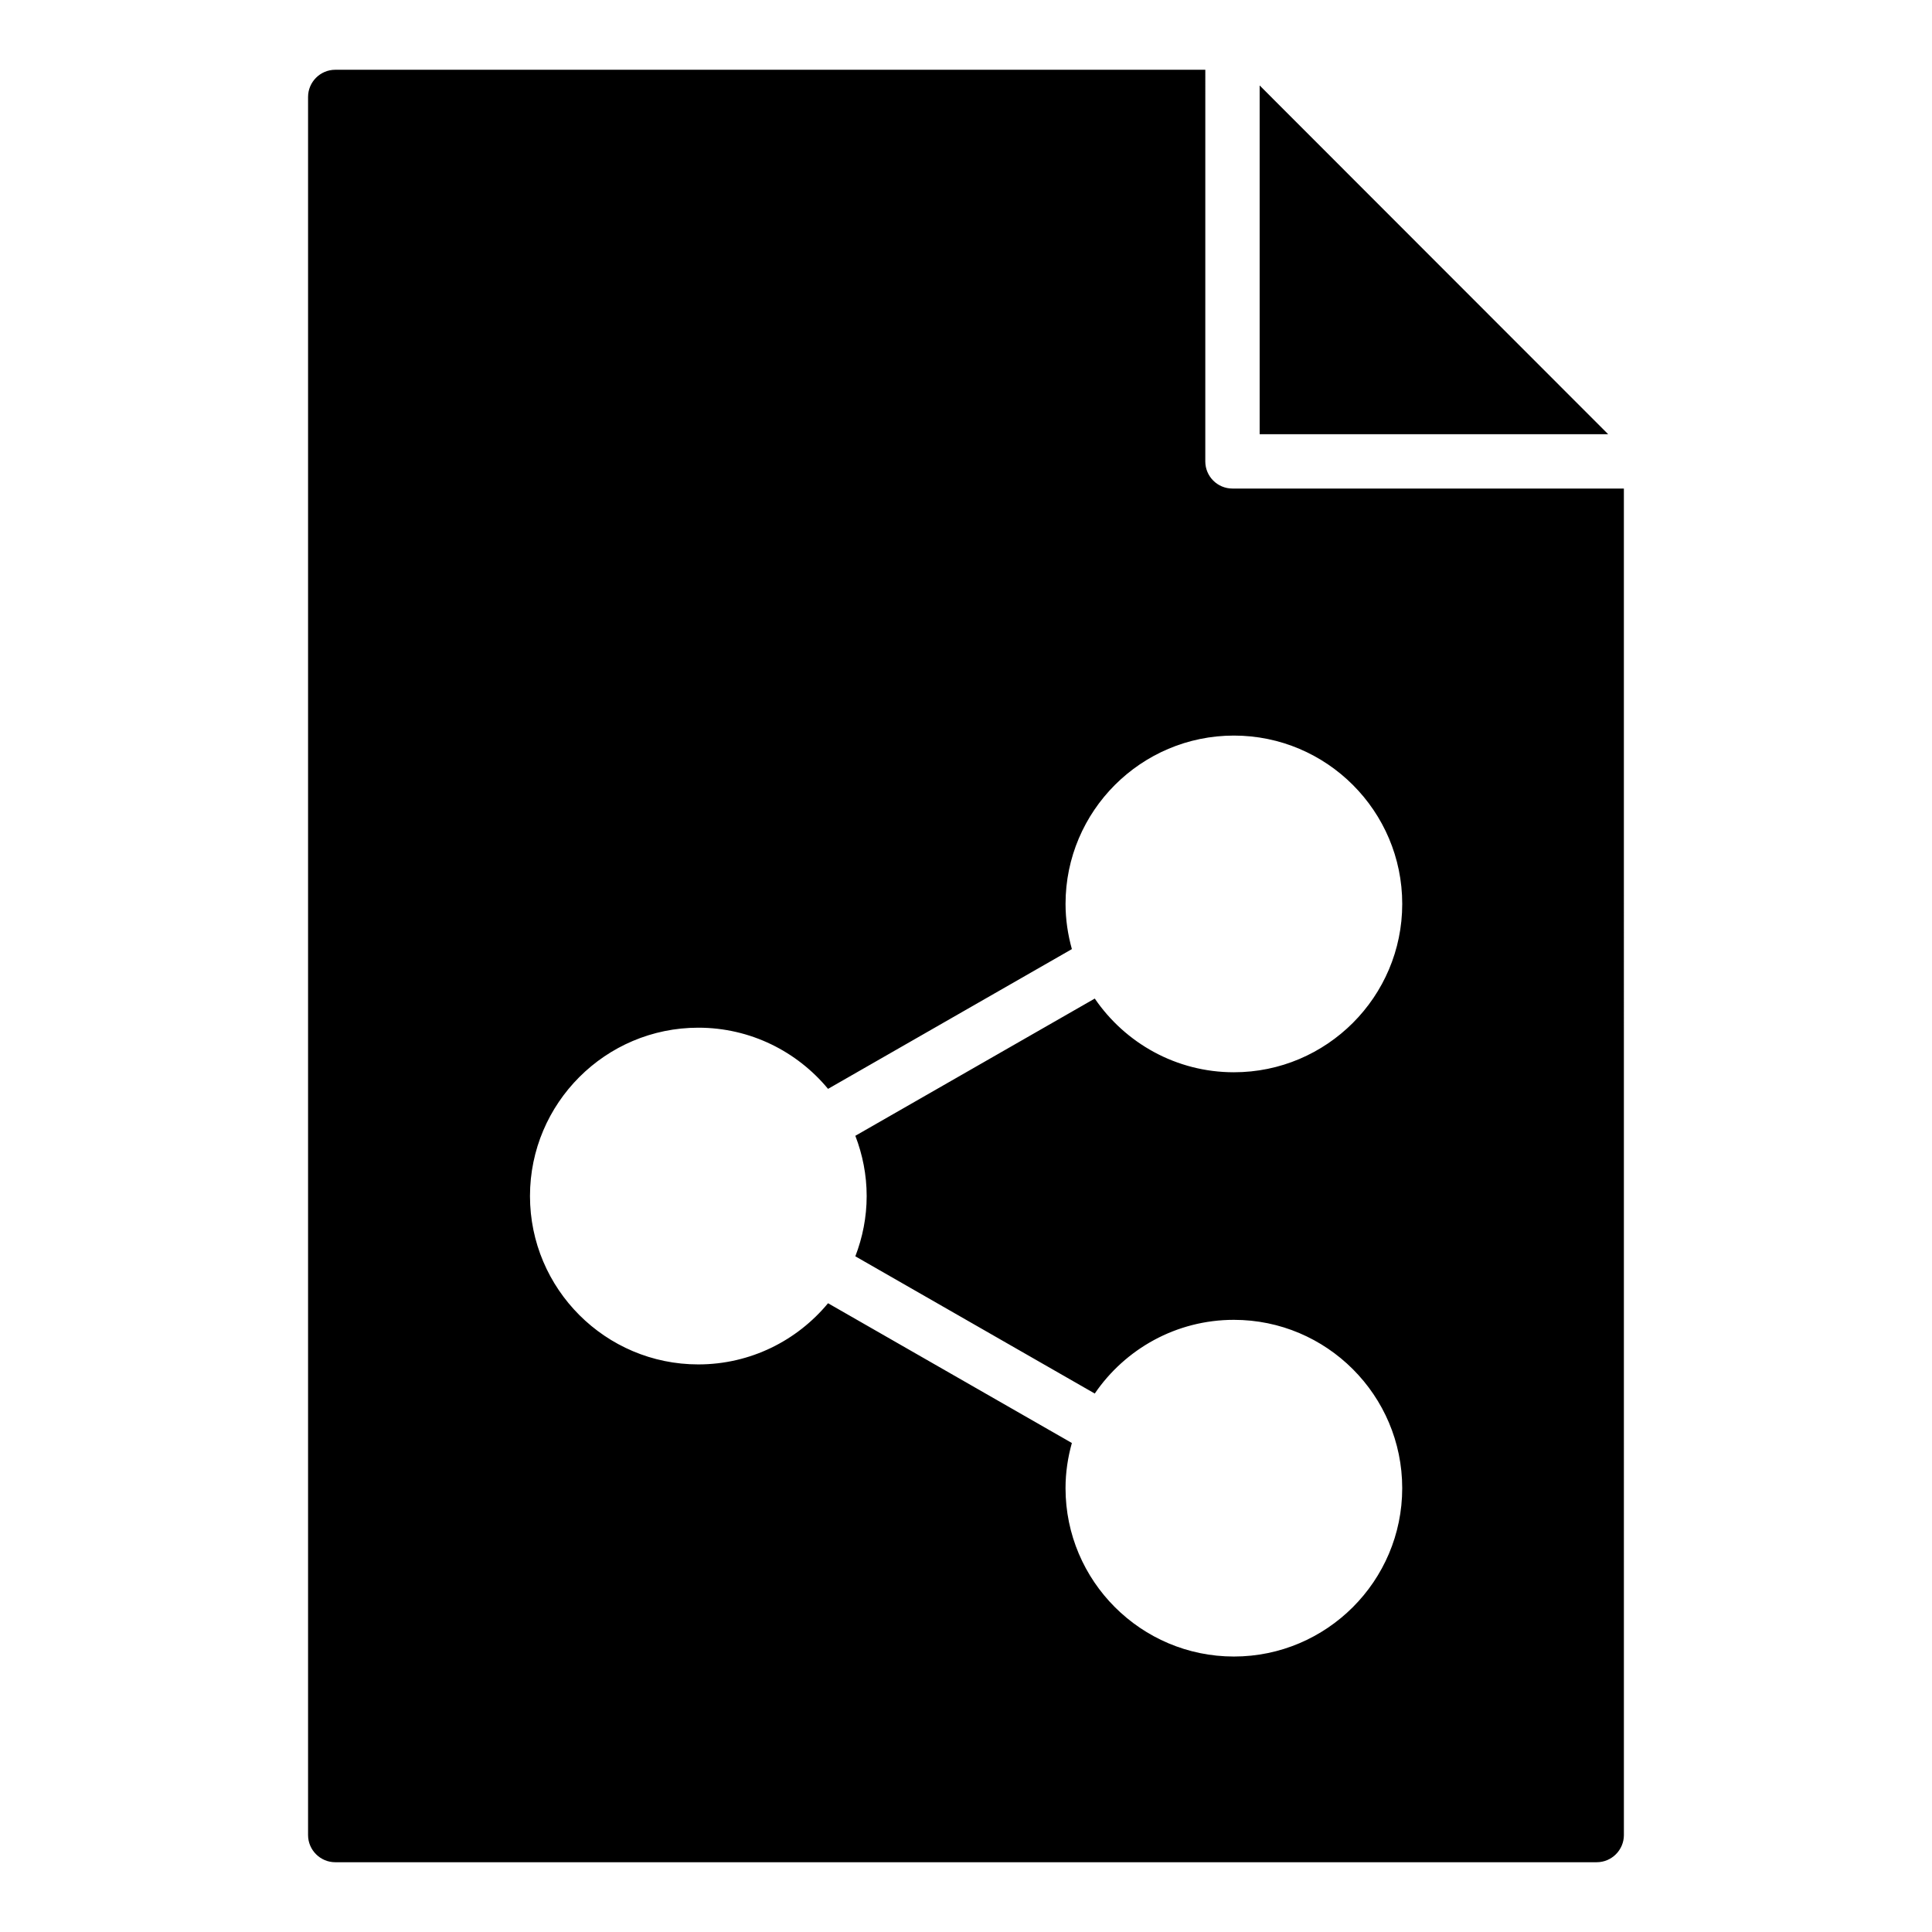<?xml version="1.0" encoding="UTF-8"?>
<!-- Uploaded to: ICON Repo, www.iconrepo.com, Generator: ICON Repo Mixer Tools -->
<svg fill="#000000" width="800px" height="800px" version="1.1" viewBox="144 144 512 512" xmlns="http://www.w3.org/2000/svg">
 <g>
  <path d="m477.82 259.07h92.359l-92.359-92.426z"/>
  <path d="m225.64 169.69v460.62c0 3.957 3.238 7.199 7.199 7.199h334.31c3.957 0 7.199-3.238 7.199-7.199l-0.004-356.84h-103.73c-3.977 0-7.199-3.219-7.199-7.199l0.004-103.78h-230.58c-3.961 0-7.199 3.238-7.199 7.199zm103.42 246.66c13.816 0 26.188 6.316 34.379 16.211l64.621-37.039c-1.066-3.816-1.68-7.824-1.68-11.977 0-24.602 20.016-44.609 44.617-44.609 24.602 0 44.609 20.012 44.609 44.609 0 24.602-20.012 44.617-44.609 44.617-15.305 0-28.828-7.754-36.871-19.535l-63.453 36.371c1.91 4.965 3.004 10.336 3.004 15.969 0 5.633-1.094 11-3.004 15.969l63.449 36.367c8.039-11.781 21.566-19.531 36.871-19.531 24.602 0 44.609 20.012 44.609 44.609 0 24.602-20.012 44.617-44.609 44.617-24.602 0-44.617-20.016-44.617-44.617 0-4.152 0.613-8.156 1.68-11.969l-64.617-37.039c-8.191 9.895-20.559 16.211-34.379 16.211-24.602 0-44.609-20.016-44.609-44.617 0-24.602 20.008-44.617 44.609-44.617z"/>
 </g>
</svg>